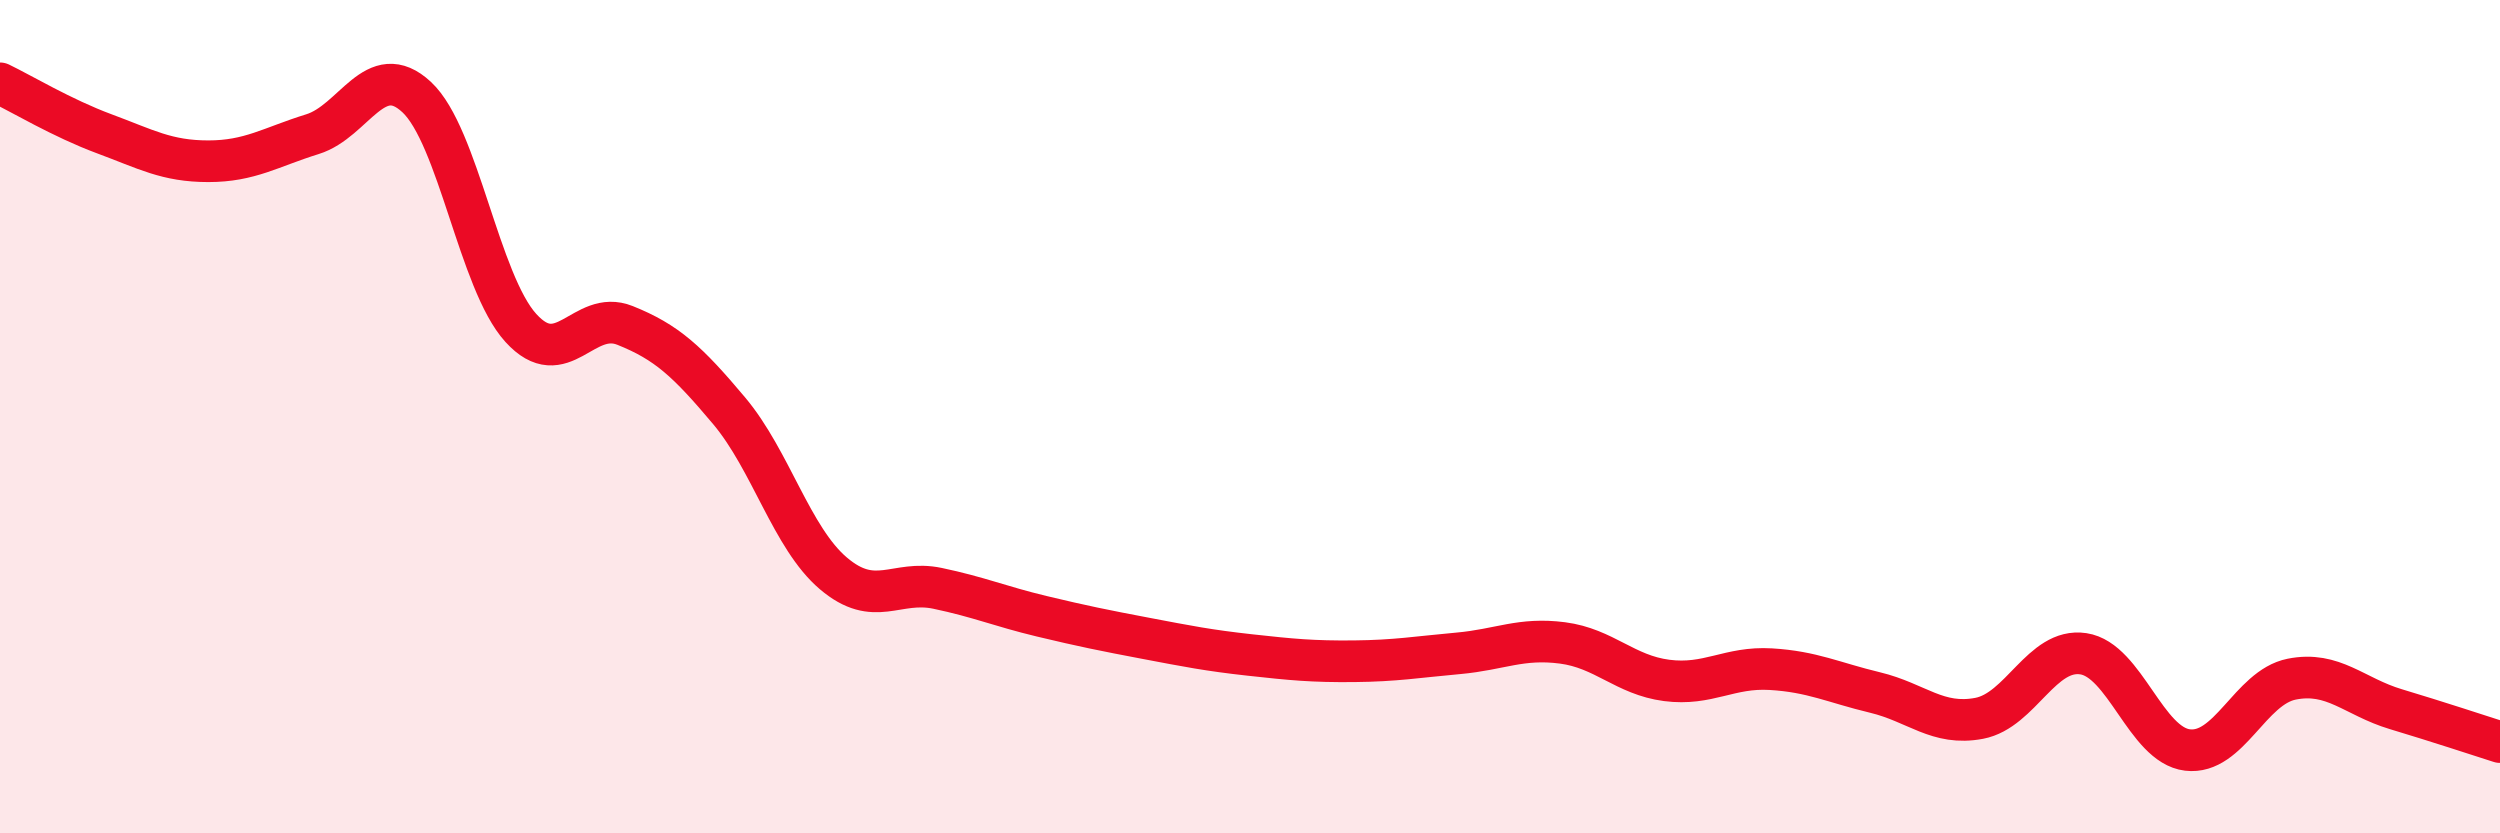 
    <svg width="60" height="20" viewBox="0 0 60 20" xmlns="http://www.w3.org/2000/svg">
      <path
        d="M 0,2 C 0.5,2.24 1.5,2.84 2.5,3.21 C 3.5,3.58 4,3.87 5,3.87 C 6,3.87 6.5,3.53 7.5,3.22 C 8.5,2.91 9,1.4 10,2.33 C 11,3.26 11.5,6.77 12.5,7.87 C 13.5,8.97 14,7.41 15,7.81 C 16,8.21 16.5,8.67 17.5,9.86 C 18.5,11.05 19,12.91 20,13.76 C 21,14.61 21.5,13.91 22.5,14.12 C 23.5,14.33 24,14.55 25,14.79 C 26,15.03 26.5,15.13 27.5,15.32 C 28.5,15.51 29,15.61 30,15.72 C 31,15.83 31.5,15.88 32.5,15.87 C 33.5,15.86 34,15.77 35,15.68 C 36,15.59 36.5,15.3 37.5,15.43 C 38.5,15.56 39,16.2 40,16.33 C 41,16.46 41.5,16 42.5,16.06 C 43.5,16.12 44,16.38 45,16.62 C 46,16.86 46.5,17.43 47.5,17.24 C 48.5,17.05 49,15.54 50,15.69 C 51,15.84 51.5,17.88 52.5,18 C 53.5,18.12 54,16.5 55,16.3 C 56,16.1 56.5,16.72 57.5,17.02 C 58.5,17.32 59.5,17.65 60,17.81L60 20L0 20Z"
        fill="#EB0A25"
        opacity="0.1"
        stroke-linecap="round"
        stroke-linejoin="round"
      />
      <path
        d="M 0,2 C 0.5,2.24 1.5,2.84 2.5,3.21 C 3.5,3.58 4,3.87 5,3.87 C 6,3.87 6.5,3.53 7.5,3.22 C 8.5,2.91 9,1.4 10,2.33 C 11,3.26 11.5,6.77 12.5,7.87 C 13.5,8.97 14,7.41 15,7.81 C 16,8.21 16.5,8.67 17.5,9.86 C 18.5,11.05 19,12.91 20,13.76 C 21,14.61 21.5,13.91 22.5,14.12 C 23.5,14.33 24,14.55 25,14.79 C 26,15.03 26.5,15.13 27.5,15.32 C 28.5,15.51 29,15.61 30,15.72 C 31,15.83 31.5,15.88 32.5,15.87 C 33.5,15.86 34,15.77 35,15.68 C 36,15.59 36.5,15.3 37.5,15.43 C 38.5,15.56 39,16.2 40,16.33 C 41,16.46 41.5,16 42.5,16.06 C 43.5,16.12 44,16.38 45,16.62 C 46,16.86 46.5,17.43 47.5,17.24 C 48.5,17.05 49,15.54 50,15.69 C 51,15.84 51.5,17.88 52.5,18 C 53.5,18.12 54,16.5 55,16.3 C 56,16.1 56.5,16.72 57.5,17.02 C 58.5,17.32 59.5,17.65 60,17.81"
        stroke="#EB0A25"
        stroke-width="1"
        fill="none"
        stroke-linecap="round"
        stroke-linejoin="round"
      />
    </svg>
  